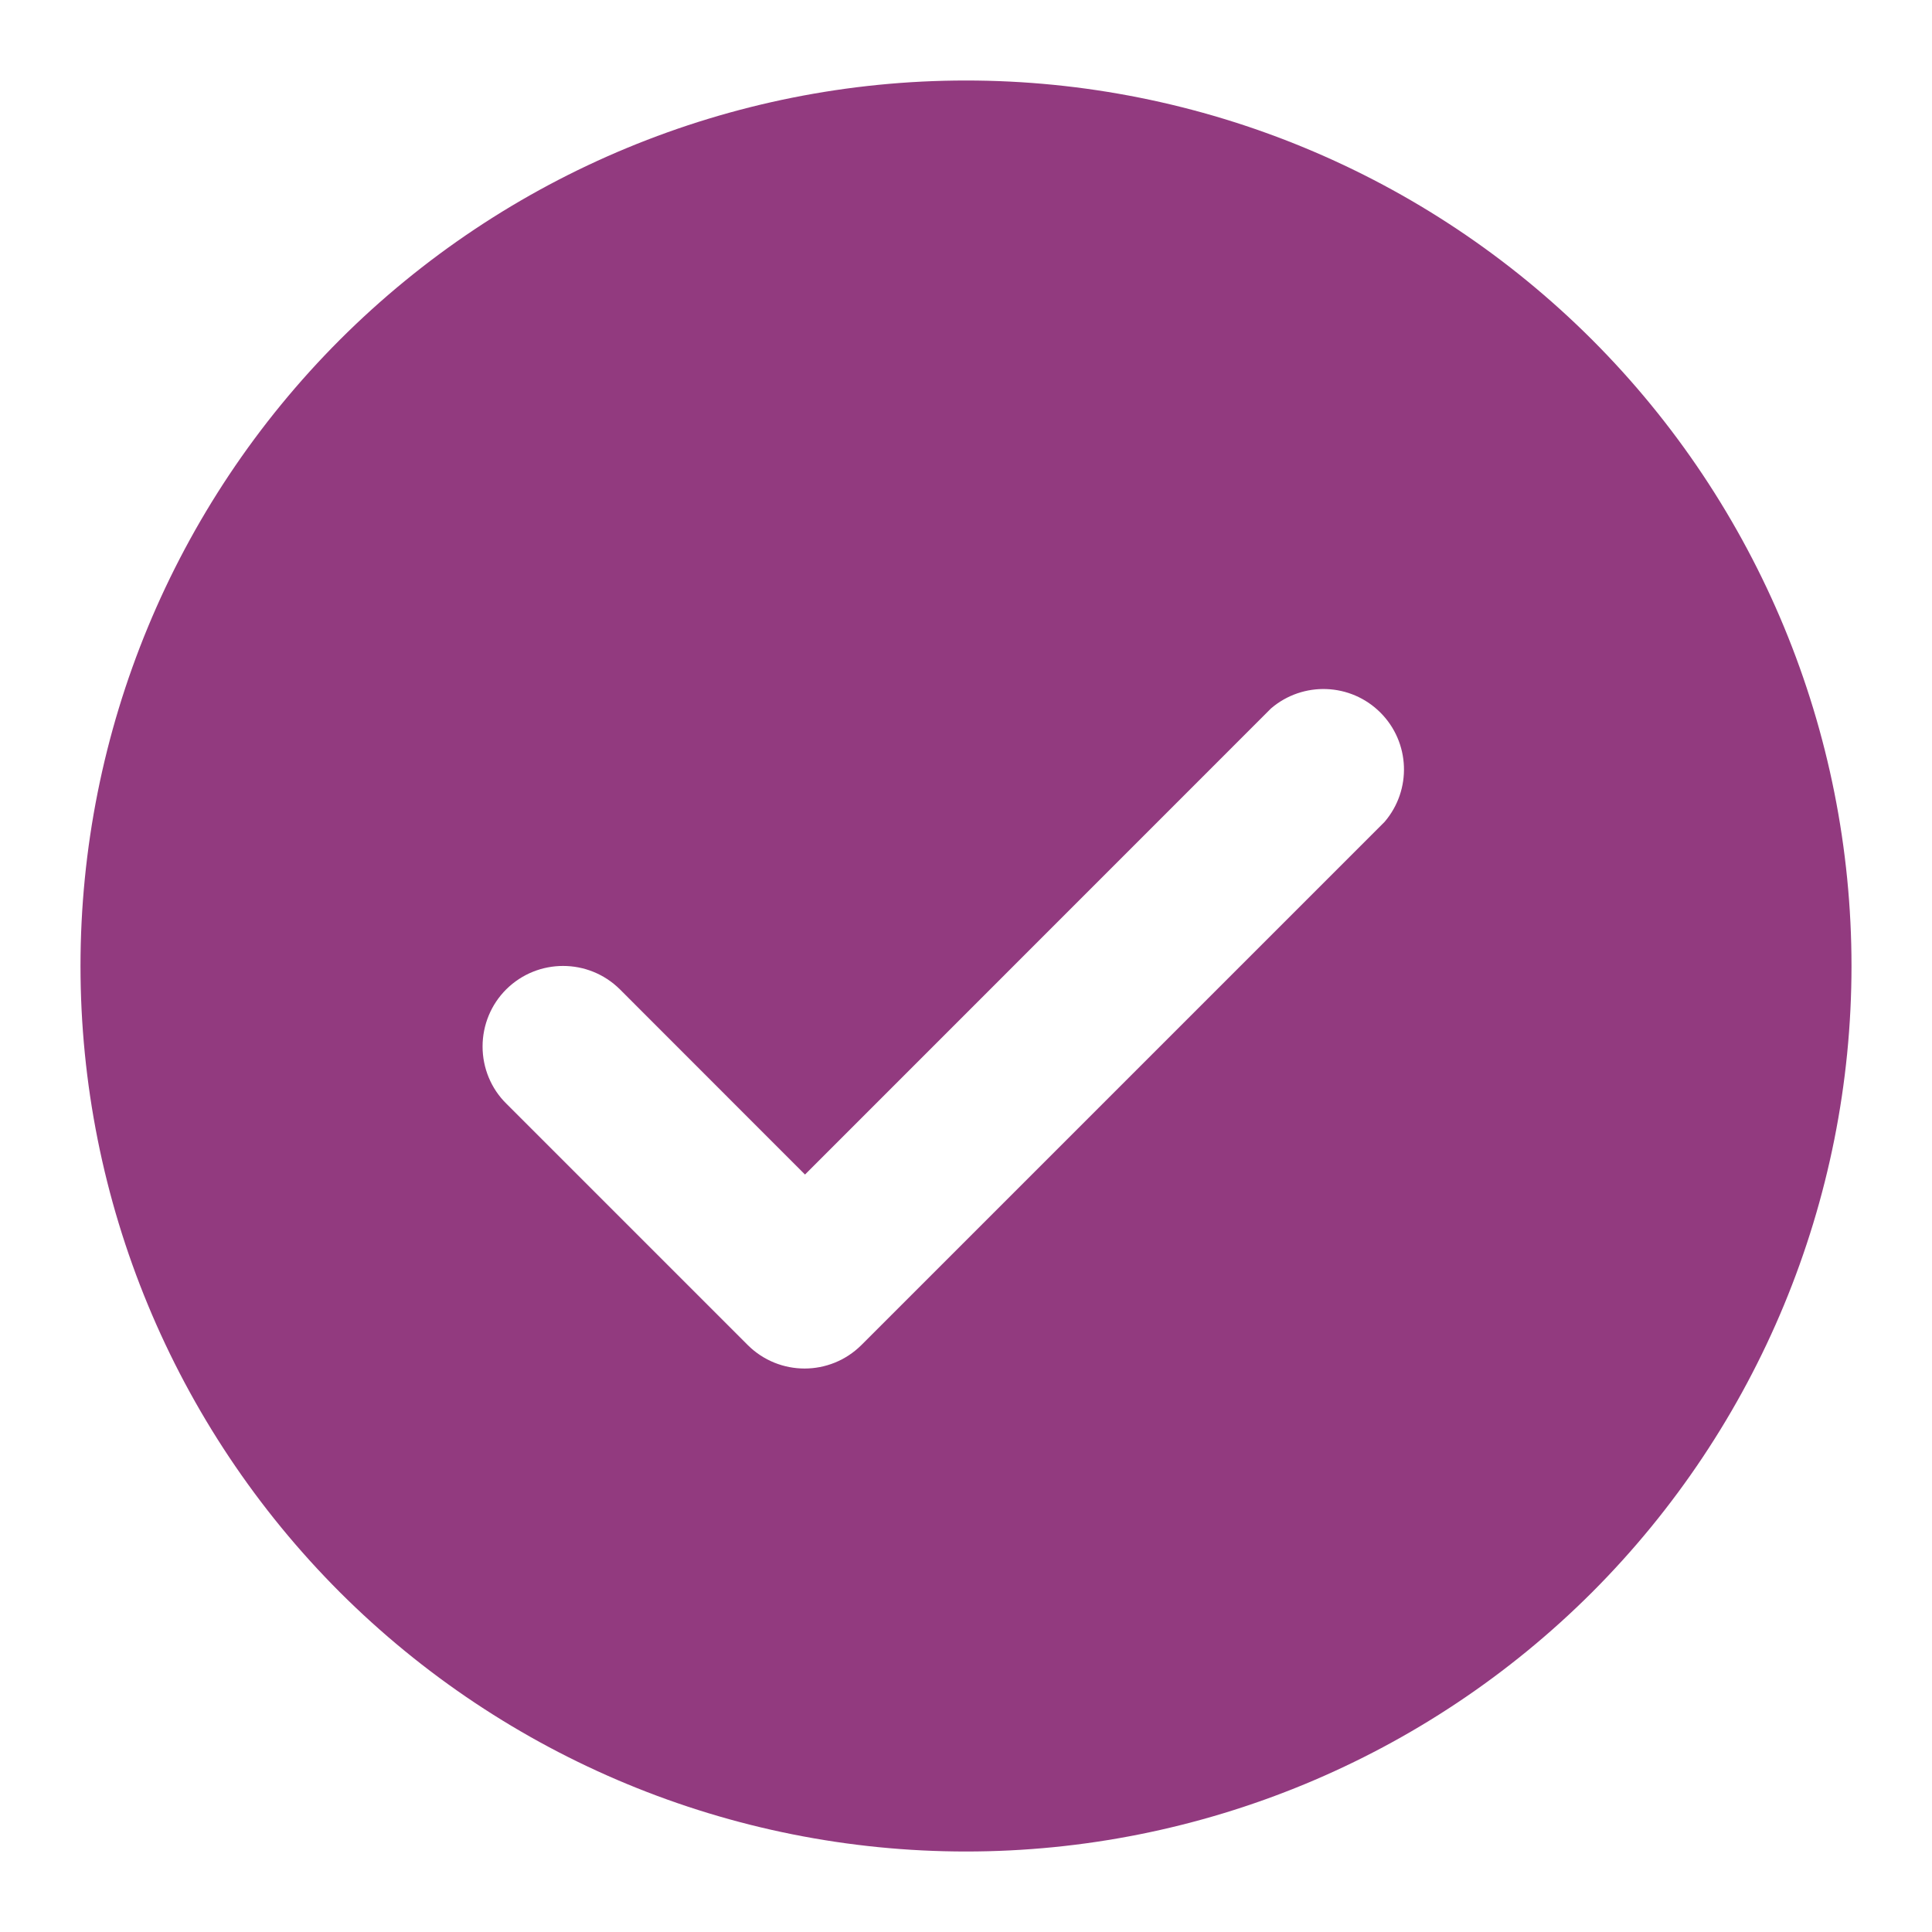 <svg xmlns="http://www.w3.org/2000/svg" fill="none" viewBox="0 0 18 18" height="18" width="18">
<g clip-path="url(#clip0_146_2738)">
<path fill="#923A7F" d="M9 17.25C11.188 17.25 13.286 16.381 14.834 14.834C16.38 13.286 17.25 11.188 17.25 9C17.25 6.812 16.381 4.714 14.834 3.166C13.286 1.619 11.188 0.75 9 0.75C6.812 0.75 4.714 1.619 3.166 3.166C1.619 4.714 0.75 6.812 0.75 9C0.75 11.188 1.619 13.286 3.166 14.834C4.714 16.38 6.812 17.25 9 17.25ZM4.717 9.217C5.01 8.927 5.482 8.927 5.775 9.217L7.5 10.943L11.842 6.6C12.14 6.345 12.584 6.362 12.861 6.639C13.138 6.916 13.155 7.359 12.9 7.657L8.025 12.532H8.025C7.732 12.823 7.26 12.823 6.967 12.532L4.717 10.282C4.575 10.142 4.496 9.95 4.496 9.75C4.496 9.55 4.575 9.358 4.717 9.217Z"></path>
</g>
<defs>
<clipPath id="clip0_146_2738">
<rect fill="white" height="18" width="18"></rect>
</clipPath>
</defs>
</svg>
